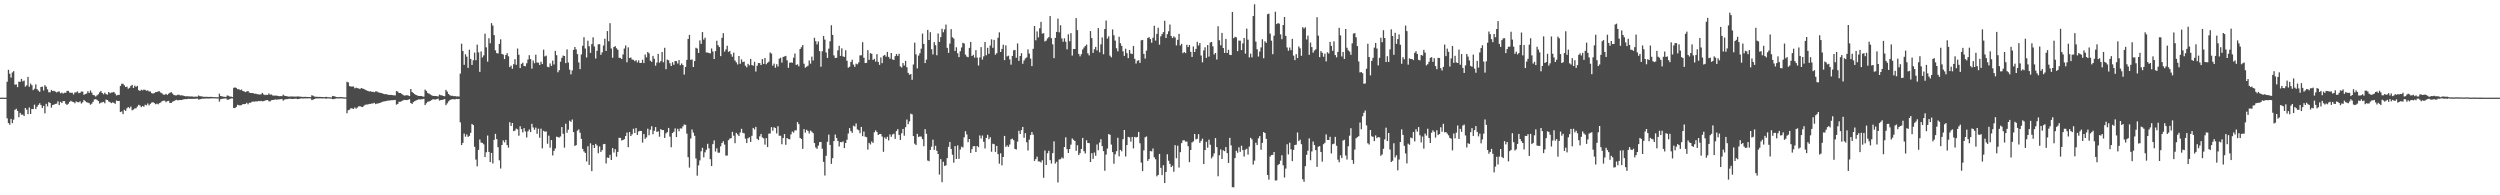 <svg xmlns="http://www.w3.org/2000/svg" width="1920" height="150"><path d="M0 75.000h1v1.000H0zM1 75.000h1v1.000H1zM2 75.000h1v1.000H2zM3 75.000h1v1.000H3zM4 75.000h1v1.000H4zM5 62.795h1v28.064H5zM6 53.606h1v40.896H6zM7 56.614h1v39.188H7zM8 59.594h1v31.706H8zM9 55.665h1v38.910H9zM10 54.637h1v37.243H10zM11 65.000h1v19.369H11zM12 64.803h1v18.730H12zM13 66.937h1v18.249H13zM14 62.705h1v27.312H14zM15 62.834h1v23.844H15zM16 60.639h1v27.476H16zM17 62.526h1v25.510H17zM18 61.823h1v27.290H18zM19 66.514h1v16.425H19zM20 65.595h1v18.635H20zM21 59.057h1v28.601H21zM22 66.590h1v15.925H22zM23 64.185h1v23.368H23zM24 65.415h1v18.221H24zM25 69.205h1v14.622H25zM26 68.149h1v12.262H26zM27 64.793h1v18.973H27zM28 68.467h1v13.545H28zM29 69.587h1v10.978H29zM30 70.510h1v8.814H30zM31 66.811h1v13.918H31zM32 66.527h1v16.480H32zM33 69.452h1v11.881H33zM34 65.413h1v21.603H34zM35 66.549h1v13.145H35zM36 68.595h1v13.102H36zM37 70.853h1v7.594H37zM38 70.854h1v8.268H38zM39 69.080h1v13.542H39zM40 69.951h1v10.671H40zM41 69.734h1v10.594H41zM42 70.351h1v9.463H42zM43 70.971h1v8.662H43zM44 70.425h1v7.387H44zM45 70.267h1v10.500H45zM46 71.638h1v6.576H46zM47 71.094h1v8.074H47zM48 71.816h1v5.877H48zM49 71.206h1v6.449H49zM50 71.271h1v8.378H50zM51 69.829h1v10.752H51zM52 69.761h1v9.929H52zM53 71.071h1v7.180H53zM54 71.276h1v6.161H54zM55 71.239h1v6.889H55zM56 72.549h1v5.831H56zM57 71.009h1v8.305H57zM58 70.917h1v6.962H58zM59 70.184h1v8.298H59zM60 71.569h1v6.975H60zM61 71.240h1v6.645H61zM62 70.294h1v9.234H62zM63 70.331h1v8.260H63zM64 72.790h1v3.958H64zM65 72.262h1v5.478H65zM66 71.857h1v6.682H66zM67 70.097h1v8.717H67zM68 71.387h1v7.854H68zM69 69.465h1v10.949H69zM70 71.099h1v8.531H70zM71 72.896h1v5.287H71zM72 73.226h1v3.181H72zM73 74.113h1v2.092H73zM74 73.269h1v3.383H74zM75 72.396h1v5.184H75zM76 70.892h1v8.628H76zM77 69.831h1v9.001H77zM78 71.357h1v7.235H78zM79 72.400h1v5.847H79zM80 71.164h1v8.140H80zM81 72.274h1v4.225H81zM82 72.716h1v4.144H82zM83 70.668h1v7.246H83zM84 71.645h1v6.839H84zM85 71.072h1v8.153H85zM86 70.966h1v7.677H86zM87 70.591h1v8.411H87zM88 71.862h1v7.867H88zM89 73.292h1v3.895H89zM90 72.889h1v4.755H90zM91 72.842h1v4.681H91zM92 66.005h1v20.055H92zM93 64.316h1v21.223H93zM94 64.352h1v23.304H94zM95 65.475h1v18.858H95zM96 66.834h1v18.349H96zM97 66.490h1v16.706H97zM98 68.150h1v14.086H98zM99 67.419h1v15.706H99zM100 65.966h1v15.840H100zM101 65.162h1v19.597H101zM102 67.528h1v16.631H102zM103 65.782h1v17.527H103zM104 66.671h1v16.504H104zM105 65.939h1v15.907H105zM106 69.219h1v11.306H106zM107 69.839h1v11.137H107zM108 68.843h1v13.462H108zM109 69.360h1v12.103H109zM110 68.769h1v13.215H110zM111 69.045h1v11.402H111zM112 69.693h1v11.183H112zM113 69.427h1v10.043H113zM114 70.180h1v10.762H114zM115 70.233h1v9.528H115zM116 71.544h1v7.256H116zM117 71.910h1v6.526H117zM118 71.473h1v7.668H118zM119 70.742h1v9.356H119zM120 70.691h1v8.941H120zM121 70.150h1v9.986H121zM122 70.149h1v9.072H122zM123 71.130h1v7.543H123zM124 71.748h1v5.901H124zM125 72.658h1v4.706H125zM126 72.753h1v4.577H126zM127 72.112h1v6.403H127zM128 72.849h1v4.836H128zM129 71.956h1v5.509H129zM130 71.293h1v7.744H130zM131 70.700h1v8.385H131zM132 71.819h1v6.319H132zM133 72.867h1v4.804H133zM134 73.193h1v3.908H134zM135 73.252h1v3.408H135zM136 72.754h1v4.367H136zM137 72.755h1v4.082H137zM138 73.274h1v3.507H138zM139 73.139h1v3.726H139zM140 73.358h1v3.074H140zM141 73.652h1v2.565H141zM142 73.965h1v2.130H142zM143 73.889h1v2.279H143zM144 73.961h1v1.900H144zM145 74.037h1v1.882H145zM146 74.100h1v1.825H146zM147 74.018h1v1.946H147zM148 74.278h1v1.597H148zM149 74.275h1v1.604H149zM150 74.160h1v1.687H150zM151 74.288h1v1.371H151zM152 73.293h1v3.173H152zM153 73.810h1v2.473H153zM154 73.961h1v2.041H154zM155 74.135h1v1.611H155zM156 74.336h1v1.506H156zM157 74.402h1v1.295H157zM158 74.287h1v1.333H158zM159 74.393h1v1.271H159zM160 74.424h1v1.261H160zM161 74.372h1v1.243H161zM162 74.418h1v1.083H162zM163 74.491h1v1.027H163zM164 74.584h1v1.000H164zM165 74.593h1v1.000H165zM166 74.656h1v1.000H166zM167 74.697h1v1.000H167zM168 71.919h1v6.118H168zM169 73.734h1v2.484H169zM170 73.958h1v1.968H170zM171 74.231h1v1.525H171zM172 74.337h1v1.361H172zM173 74.454h1v1.058H173zM174 73.319h1v3.266H174zM175 73.499h1v3.052H175zM176 74.128h1v1.926H176zM177 74.202h1v1.394H177zM178 74.520h1v1.047H178zM179 67.433h1v15.548H179zM180 67.125h1v15.863H180zM181 67.552h1v14.507H181zM182 68.500h1v11.967H182zM183 68.513h1v12.343H183zM184 69.240h1v11.685H184zM185 68.690h1v12.049H185zM186 69.871h1v10.099H186zM187 70.174h1v9.788H187zM188 70.740h1v9.077H188zM189 70.241h1v8.732H189zM190 69.882h1v10.253H190zM191 71.076h1v7.894H191zM192 71.409h1v7.567H192zM193 71.407h1v6.773H193zM194 71.585h1v6.413H194zM195 72.008h1v6.057H195zM196 71.951h1v5.894H196zM197 72.276h1v5.666H197zM198 72.435h1v5.078H198zM199 72.612h1v5.170H199zM200 72.462h1v5.021H200zM201 71.359h1v6.476H201zM202 72.518h1v5.155H202zM203 73.065h1v4.270H203zM204 72.774h1v4.134H204zM205 72.967h1v3.833H205zM206 71.768h1v6.012H206zM207 72.693h1v5.204H207zM208 72.561h1v4.406H208zM209 73.339h1v3.450H209zM210 73.428h1v3.213H210zM211 73.447h1v2.889H211zM212 73.435h1v3.157H212zM213 73.694h1v2.643H213zM214 73.866h1v2.463H214zM215 73.801h1v2.375H215zM216 73.894h1v2.113H216zM217 72.708h1v4.609H217zM218 73.536h1v2.942H218zM219 73.707h1v2.554H219zM220 73.931h1v2.212H220zM221 74.181h1v1.823H221zM222 74.156h1v1.645H222zM223 74.076h1v1.848H223zM224 74.087h1v1.958H224zM225 74.136h1v1.769H225zM226 74.188h1v1.620H226zM227 74.189h1v1.564H227zM228 74.025h1v2.096H228zM229 74.067h1v1.913H229zM230 74.249h1v1.462H230zM231 74.294h1v1.298H231zM232 74.434h1v1.218H232zM233 74.393h1v1.172H233zM234 74.368h1v1.186H234zM235 74.437h1v1.118H235zM236 74.442h1v1.149H236zM237 74.484h1v1.000H237zM238 74.619h1v1.000H238zM239 73.177h1v3.672H239zM240 73.502h1v2.990H240zM241 74.125h1v1.907H241zM242 74.290h1v1.351H242zM243 74.354h1v1.284H243zM244 74.386h1v1.200H244zM245 74.395h1v1.157H245zM246 74.462h1v1.058H246zM247 74.510h1v1.090H247zM248 74.543h1v1.000H248zM249 74.605h1v1.000H249zM250 74.350h1v1.472H250zM251 74.579h1v1.000H251zM252 74.647h1v1.000H252zM253 74.734h1v1.000H253zM254 74.749h1v1.000H254zM255 73.673h1v2.464H255zM256 73.887h1v2.252H256zM257 74.184h1v1.606H257zM258 74.473h1v1.103H258zM259 74.601h1v1.000H259zM260 74.600h1v1.000H260zM261 74.449h1v1.062H261zM262 74.618h1v1.000H262zM263 74.655h1v1.000H263zM264 74.784h1v1.000H264zM265 74.794h1v1.000H265zM266 62.823h1v24.187H266zM267 63.282h1v21.336H267zM268 66.118h1v18.082H268zM269 66.483h1v16.592H269zM270 66.472h1v16.823H270zM271 66.423h1v17.235H271zM272 67.852h1v14.696H272zM273 67.336h1v16.145H273zM274 67.706h1v14.858H274zM275 67.956h1v13.703H275zM276 68.390h1v13.191H276zM277 67.602h1v14.412H277zM278 67.998h1v14.267H278zM279 68.306h1v12.931H279zM280 68.979h1v11.499H280zM281 69.400h1v10.806H281zM282 69.840h1v10.427H282zM283 70.239h1v9.566H283zM284 70.062h1v9.741H284zM285 70.485h1v8.996H285zM286 70.462h1v9.022H286zM287 70.866h1v8.099H287zM288 70.192h1v9.770H288zM289 70.256h1v9.284H289zM290 70.888h1v8.599H290zM291 71.144h1v7.909H291zM292 71.361h1v7.498H292zM293 71.646h1v6.597H293zM294 72.108h1v5.843H294zM295 72.347h1v5.493H295zM296 72.218h1v5.378H296zM297 72.584h1v4.727H297zM298 72.851h1v4.427H298zM299 72.835h1v4.313H299zM300 72.917h1v4.041H300zM301 73.075h1v3.887H301zM302 73.211h1v3.670H302zM303 73.257h1v3.435H303zM304 69.964h1v10.437H304zM305 70.349h1v9.479H305zM306 71.443h1v6.716H306zM307 71.425h1v6.712H307zM308 72.034h1v5.718H308zM309 72.784h1v4.339H309zM310 73.406h1v3.315H310zM311 73.264h1v3.593H311zM312 73.110h1v3.806H312zM313 73.331h1v3.254H313zM314 73.777h1v2.430H314zM315 68.354h1v10.762H315zM316 70.626h1v9.199H316zM317 71.480h1v6.975H317zM318 72.309h1v5.437H318zM319 72.959h1v4.196H319zM320 73.308h1v3.463H320zM321 73.711h1v2.561H321zM322 73.666h1v2.712H322zM323 73.721h1v2.580H323zM324 74.025h1v2.151H324zM325 74.243h1v1.646H325zM326 68.834h1v11.874H326zM327 69.854h1v9.456H327zM328 71.441h1v6.683H328zM329 71.941h1v6.060H329zM330 72.474h1v5.012H330zM331 73.188h1v3.713H331zM332 73.626h1v2.558H332zM333 73.682h1v2.715H333zM334 73.725h1v2.704H334zM335 73.808h1v2.321H335zM336 74.110h1v1.663H336zM337 72.664h1v4.586H337zM338 73.109h1v3.738H338zM339 73.286h1v3.453H339zM340 73.723h1v2.744H340zM341 73.912h1v2.178H341zM342 69.011h1v11.799H342zM343 70.358h1v9.033H343zM344 72.151h1v5.742H344zM345 73.116h1v3.788H345zM346 73.577h1v2.811H346zM347 73.517h1v2.663H347zM348 73.856h1v2.367H348zM349 73.802h1v2.526H349zM350 74.088h1v1.866H350zM351 74.003h1v2.114H351zM352 74.115h1v1.872H352zM353 56.546h1v37.384H353zM354 33.579h1v77.832H354zM355 39.170h1v70.529H355zM356 49.779h1v52.831H356zM357 41.693h1v63.242H357zM358 43.508h1v59.765H358zM359 52.135h1v53.030H359zM360 38.207h1v66.146H360zM361 45.272h1v56.762H361zM362 49.861h1v45.315H362zM363 46.274h1v49.795H363zM364 40.390h1v72.308H364zM365 46.224h1v76.342H365zM366 34.328h1v93.404H366zM367 40.172h1v74.913H367zM368 55.211h1v51.958H368zM369 39.548h1v69.906H369zM370 44.134h1v65.654H370zM371 42.512h1v68.351H371zM372 25.846h1v94.781H372zM373 36.347h1v80.579H373zM374 47.359h1v56.712H374zM375 29.406h1v87.304H375zM376 33.205h1v91.257H376zM377 17.753h1v99.699H377zM378 19.680h1v105.857H378zM379 26.932h1v80.494H379zM380 38.646h1v64.152H380zM381 40.829h1v66.047H381zM382 41.063h1v72.001H382zM383 33.683h1v89.428H383zM384 30.224h1v99.222H384zM385 41.439h1v69.956H385zM386 41.931h1v65.918H386zM387 45.369h1v64.012H387zM388 42.264h1v65.151H388zM389 40.817h1v70.618H389zM390 43.194h1v70.213H390zM391 51.486h1v42.380H391zM392 50.394h1v46.326H392zM393 52.776h1v41.683H393zM394 49.302h1v51.407H394zM395 45.490h1v54.820H395zM396 49.761h1v49.013H396zM397 37.265h1v62.133H397zM398 42.048h1v62.205H398zM399 52.258h1v44.702H399zM400 49.068h1v50.088H400zM401 48.127h1v53.565H401zM402 50.683h1v47.702H402zM403 50.886h1v50.079H403zM404 48.598h1v56.976H404zM405 45.683h1v55.182H405zM406 42.377h1v57.050H406zM407 45.327h1v56.076H407zM408 52.665h1v42.439H408zM409 46.492h1v51.392H409zM410 48.522h1v51.126H410zM411 41.997h1v55.981H411zM412 48.030h1v54.744H412zM413 48.152h1v50.680H413zM414 49.924h1v55.859H414zM415 47.388h1v51.422H415zM416 49.201h1v64.783H416zM417 38.087h1v62.346H417zM418 43.317h1v57.840H418zM419 42.714h1v58.262H419zM420 51.290h1v59.108H420zM421 51.672h1v52.516H421zM422 48.677h1v64.749H422zM423 50.563h1v57.030H423zM424 46.532h1v72.868H424zM425 49.505h1v66.346H425zM426 39.041h1v74.996H426zM427 42.382h1v62.576H427zM428 55.516h1v49.792H428zM429 53.933h1v51.667H429zM430 47.434h1v57.360H430zM431 44.460h1v53.145H431zM432 42.650h1v60.117H432zM433 42.992h1v70.401H433zM434 48.489h1v46.515H434zM435 37.948h1v64.019H435zM436 48.037h1v51.567H436zM437 53.484h1v39.229H437zM438 57.112h1v36.468H438zM439 54.050h1v37.771H439zM440 38.367h1v63.057H440zM441 36.078h1v76.001H441zM442 37.915h1v73.474H442zM443 41.566h1v58.728H443zM444 47.948h1v51.408H444zM445 53.116h1v48.815H445zM446 41.849h1v64.811H446zM447 35.133h1v79.177H447zM448 28.589h1v87.731H448zM449 37.291h1v80.139H449zM450 44.110h1v79.908H450zM451 31.280h1v81.066H451zM452 35.513h1v91.117H452zM453 40.599h1v69.456H453zM454 33.906h1v97.527H454zM455 28.663h1v82.697H455zM456 35.675h1v77.993H456zM457 44.962h1v65.525H457zM458 39.036h1v72.675H458zM459 34.027h1v83.676H459zM460 33.906h1v78.603H460zM461 42.104h1v74.582H461zM462 40.166h1v75.157H462zM463 34.949h1v75.774H463zM464 29.749h1v80.773H464zM465 39.121h1v86.410H465zM466 23.862h1v97.116H466zM467 31.716h1v89.578H467zM468 17.841h1v101.021H468zM469 37.240h1v85.648H469zM470 44.323h1v69.395H470zM471 36.114h1v81.006H471zM472 35.425h1v79.097H472zM473 37.047h1v83.250H473zM474 38.233h1v78.453H474zM475 44.322h1v61.510H475zM476 44.503h1v61.421H476zM477 45.368h1v62.551H477zM478 41.820h1v65.689H478zM479 37.282h1v69.558H479zM480 34.907h1v69.581H480zM481 47.830h1v54.032H481zM482 36.368h1v76.682H482zM483 44.529h1v56.887H483zM484 44.124h1v60.326H484zM485 45.717h1v57.394H485zM486 45.918h1v52.962H486zM487 46.978h1v55.165H487zM488 46.226h1v52.110H488zM489 47.920h1v55.721H489zM490 46.395h1v54.559H490zM491 48.391h1v52.124H491zM492 48.291h1v52.317H492zM493 45.856h1v63.645H493zM494 48.436h1v54.498H494zM495 41.879h1v64.762H495zM496 44.072h1v61.436H496zM497 39.923h1v58.922H497zM498 41.002h1v62.875H498zM499 46.607h1v53.006H499zM500 47.534h1v49.431H500zM501 42.921h1v60.218H501zM502 45.181h1v55.260H502zM503 50.453h1v47.139H503zM504 48.032h1v53.309H504zM505 41.380h1v59.491H505zM506 48.138h1v56.862H506zM507 46.931h1v52.264H507zM508 39.946h1v60.018H508zM509 47.825h1v52.087H509zM510 36.702h1v69.221H510zM511 53.133h1v49.337H511zM512 45.777h1v55.746H512zM513 46.300h1v51.946H513zM514 48.595h1v56.348H514zM515 50.701h1v62.415H515zM516 47.765h1v54.419H516zM517 49.783h1v51.434H517zM518 46.804h1v51.822H518zM519 46.971h1v58.301H519zM520 48.813h1v50.095H520zM521 46.150h1v54.656H521zM522 50.074h1v48.539H522zM523 48.730h1v49.984H523zM524 49.904h1v47.181H524zM525 57.290h1v38.295H525zM526 51.420h1v44.484H526zM527 45.971h1v56.612H527zM528 29.881h1v90.857H528zM529 26.782h1v101.953H529zM530 45.902h1v60.485H530zM531 45.668h1v53.774H531zM532 51.446h1v50.400H532zM533 46.895h1v57.392H533zM534 36.660h1v85.031H534zM535 37.250h1v97.638H535zM536 40.666h1v86.367H536zM537 31.005h1v92.170H537zM538 33.686h1v82.475H538zM539 24.633h1v88.866H539zM540 30.402h1v90.421H540zM541 28.927h1v88.044H541zM542 40.290h1v74.711H542zM543 40.339h1v70.117H543zM544 40.693h1v73.207H544zM545 41.010h1v81.255H545zM546 37.239h1v90.311H546zM547 39.544h1v71.141H547zM548 45.320h1v62.528H548zM549 39.263h1v77.126H549zM550 31.296h1v82.634H550zM551 34.733h1v82.490H551zM552 36.136h1v81.139H552zM553 43.100h1v69.306H553zM554 29.057h1v80.790H554zM555 25.507h1v82.969H555zM556 39.619h1v71.427H556zM557 37.998h1v81.503H557zM558 35.148h1v84.312H558zM559 39.811h1v67.868H559zM560 39.194h1v67.231H560zM561 41.686h1v64.390H561zM562 43.551h1v57.718H562zM563 40.413h1v63.829H563zM564 46.416h1v63.541H564zM565 47.888h1v54.134H565zM566 49.510h1v53.710H566zM567 42.991h1v61.503H567zM568 48.988h1v52.815H568zM569 45.619h1v53.283H569zM570 47.647h1v54.328H570zM571 47.312h1v55.096H571zM572 50.438h1v56.079H572zM573 51.717h1v58.136H573zM574 49.013h1v57.163H574zM575 50.247h1v55.182H575zM576 45.259h1v63.754H576zM577 49.924h1v54.351H577zM578 50.506h1v47.752H578zM579 47.481h1v51.965H579zM580 54.944h1v42.492H580zM581 50.469h1v56.116H581zM582 48.447h1v59.102H582zM583 48.430h1v56.276H583zM584 49.972h1v52.911H584zM585 45.343h1v60.252H585zM586 49.100h1v57.189H586zM587 44.535h1v66.581H587zM588 49.342h1v56.761H588zM589 48.240h1v64.719H589zM590 47.350h1v55.320H590zM591 40.271h1v62.252H591zM592 41.159h1v56.542H592zM593 50.421h1v49.976H593zM594 48.861h1v48.896H594zM595 52.031h1v46.308H595zM596 49.297h1v53.170H596zM597 51.089h1v45.811H597zM598 45.040h1v59.225H598zM599 44.363h1v59.866H599zM600 48.071h1v62.746H600zM601 43.712h1v62.303H601zM602 43.339h1v59.643H602zM603 42.899h1v68.328H603zM604 46.268h1v59.717H604zM605 52.057h1v54.747H605zM606 48.182h1v58.820H606zM607 47.902h1v55.295H607zM608 48.205h1v52.787H608zM609 44.272h1v57.566H609zM610 41.089h1v59.034H610zM611 49.856h1v50.228H611zM612 49.385h1v44.385H612zM613 50.934h1v44.410H613zM614 37.656h1v68.296H614zM615 36.241h1v70.486H615zM616 34.581h1v79.751H616zM617 48.947h1v50.234H617zM618 51.966h1v49.850H618zM619 51.238h1v48.447H619zM620 50.468h1v50.141H620zM621 46.436h1v56.050H621zM622 48.910h1v51.379H622zM623 43.491h1v57.669H623zM624 46.448h1v55.853H624zM625 28.976h1v80.887H625zM626 31.655h1v81.610H626zM627 34.108h1v80.184H627zM628 31.870h1v79.936H628zM629 39.278h1v69.862H629zM630 51.228h1v57.799H630zM631 39.385h1v74.825H631zM632 27.597h1v96.692H632zM633 30.410h1v104.392H633zM634 40.296h1v79.359H634zM635 44.493h1v64.418H635zM636 37.401h1v65.997H636zM637 31.682h1v79.612H637zM638 19.379h1v106.468H638zM639 26.834h1v94.674H639zM640 42.537h1v65.823H640zM641 44.582h1v58.721H641zM642 44.336h1v61.626H642zM643 38.641h1v69.596H643zM644 35.174h1v77.331H644zM645 42.904h1v66.178H645zM646 37.122h1v72.158H646zM647 43.305h1v65.264H647zM648 43.717h1v70.055H648zM649 38.579h1v71.261H649zM650 46.640h1v60.658H650zM651 51.986h1v50.551H651zM652 51.229h1v47.159H652zM653 47.613h1v53.082H653zM654 45.888h1v56.168H654zM655 49.595h1v46.945H655zM656 51.332h1v45.834H656zM657 48.875h1v45.939H657zM658 49.414h1v49.959H658zM659 47.905h1v52.151H659zM660 42.560h1v59.798H660zM661 42.423h1v55.077H661zM662 32.423h1v72.185H662zM663 44.358h1v56.652H663zM664 48.452h1v56.488H664zM665 48.238h1v57.137H665zM666 38.478h1v76.426H666zM667 45.971h1v63.776H667zM668 40.786h1v70.175H668zM669 41.297h1v67.370H669zM670 46.036h1v63.674H670zM671 45.147h1v56.464H671zM672 47.304h1v52.849H672zM673 41.599h1v59.764H673zM674 47.525h1v56.145H674zM675 49.842h1v53.104H675zM676 44.113h1v58.743H676zM677 48.480h1v56.351H677zM678 42.825h1v73.771H678zM679 42.116h1v63.386H679zM680 43.518h1v63.172H680zM681 39.879h1v65.164H681zM682 43.658h1v64.182H682zM683 45.084h1v58.157H683zM684 40.692h1v64.359H684zM685 45.596h1v57.678H685zM686 46.086h1v56.625H686zM687 43.123h1v63.503H687zM688 41.416h1v59.247H688zM689 42.918h1v56.238H689zM690 41.293h1v62.330H690zM691 50.995h1v56.489H691zM692 51.833h1v50.565H692zM693 48.444h1v50.561H693zM694 50.284h1v53.932H694zM695 46.728h1v50.962H695zM696 51.622h1v40.185H696zM697 55.982h1v39.417H697zM698 57.404h1v35.825H698zM699 56.887h1v30.389H699zM700 61.298h1v26.549H700zM701 49.484h1v55.035H701zM702 32.763h1v77.586H702zM703 41.726h1v69.696H703zM704 52.524h1v50.278H704zM705 42.700h1v62.535H705zM706 40.923h1v63.785H706zM707 37.366h1v67.601H707zM708 25.782h1v81.082H708zM709 33.739h1v78.530H709zM710 48.418h1v50.800H710zM711 45.782h1v56.988H711zM712 23.000h1v100.310H712zM713 30.701h1v93.090H713zM714 24.744h1v90.383H714zM715 37.771h1v74.857H715zM716 41.835h1v65.418H716zM717 32.339h1v82.763H717zM718 34.718h1v77.262H718zM719 42.431h1v73.398H719zM720 25.695h1v92.583H720zM721 32.204h1v101.890H721zM722 28.493h1v93.697H722zM723 22.101h1v117.836H723zM724 24.755h1v99.510H724zM725 22.556h1v104.869H725zM726 18.900h1v108.060H726zM727 36.758h1v84.659H727zM728 40.591h1v72.210H728zM729 33.480h1v75.504H729zM730 22.361h1v92.071H730zM731 28.631h1v90.187H731zM732 29.616h1v95.291H732zM733 39.111h1v73.105H733zM734 36.300h1v85.807H734zM735 40.886h1v70.805H735zM736 43.866h1v78.162H736zM737 39.368h1v75.454H737zM738 36.439h1v76.217H738zM739 32.846h1v80.395H739zM740 33.357h1v72.106H740zM741 41.942h1v58.843H741zM742 43.484h1v59.806H742zM743 43.942h1v65.287H743zM744 36.766h1v69.985H744zM745 32.219h1v85.250H745zM746 43.031h1v71.535H746zM747 42.066h1v70.261H747zM748 44.247h1v67.986H748zM749 38.492h1v78.228H749zM750 44.233h1v67.918H750zM751 50.305h1v62.784H751zM752 44.119h1v59.895H752zM753 36.189h1v70.210H753zM754 45.762h1v58.311H754zM755 43.267h1v65.630H755zM756 32.243h1v81.779H756zM757 42.425h1v63.506H757zM758 36.713h1v66.823H758zM759 41.337h1v65.545H759zM760 34.965h1v70.426H760zM761 30.208h1v86.306H761zM762 36.718h1v73.662H762zM763 30.623h1v80.124H763zM764 41.997h1v74.661H764zM765 40.851h1v71.244H765zM766 29.020h1v89.348H766zM767 24.837h1v100.877H767zM768 39.930h1v77.818H768zM769 37.583h1v89.382H769zM770 34.345h1v86.236H770zM771 46.169h1v58.218H771zM772 34.885h1v77.892H772zM773 43.337h1v68.331H773zM774 42.746h1v70.048H774zM775 45.599h1v65.387H775zM776 49.690h1v57.316H776zM777 42.976h1v63.543H777zM778 38.668h1v69.031H778zM779 38.333h1v76.044H779zM780 44.365h1v70.466H780zM781 33.375h1v75.361H781zM782 46.725h1v53.747H782zM783 43.001h1v59.922H783zM784 40.861h1v59.081H784zM785 48.950h1v48.542H785zM786 46.439h1v59.381H786zM787 44.876h1v57.431H787zM788 44.063h1v65.190H788zM789 37.940h1v77.635H789zM790 41.188h1v66.046H790zM791 45.004h1v58.705H791zM792 50.812h1v50.627H792zM793 37.481h1v65.978H793zM794 19.948h1v103.673H794zM795 30.936h1v91.279H795zM796 24.096h1v96.235H796zM797 28.732h1v95.202H797zM798 21.720h1v102.355H798zM799 16.797h1v107.965H799zM800 25.816h1v97.289H800zM801 25.504h1v111.028H801zM802 31.840h1v83.746H802zM803 31.184h1v95.550H803zM804 29.518h1v88.179H804zM805 28.493h1v87.317H805zM806 12.352h1v110.633H806zM807 29.347h1v96.273H807zM808 34.022h1v83.585H808zM809 44.655h1v63.931H809zM810 29.094h1v96.500H810zM811 24.525h1v99.731H811zM812 14.311h1v125.828H812zM813 24.845h1v97.636H813zM814 19.403h1v102.878H814zM815 29.483h1v91.466H815zM816 32.031h1v89.688H816zM817 29.450h1v83.456H817zM818 32.027h1v73.437H818zM819 37.877h1v76.631H819zM820 26.362h1v91.134H820zM821 31.696h1v82.777H821zM822 25.464h1v85.580H822zM823 42.669h1v63.659H823zM824 37.647h1v69.695H824zM825 37.634h1v70.662H825zM826 13.862h1v101.956H826zM827 23.138h1v88.426H827zM828 41.445h1v77.663H828zM829 43.278h1v74.334H829zM830 41.635h1v72.726H830zM831 38.048h1v67.900H831zM832 36.528h1v79.584H832zM833 35.346h1v82.540H833zM834 34.187h1v73.577H834zM835 40.964h1v68.835H835zM836 42.548h1v67.382H836zM837 23.857h1v100.542H837zM838 29.282h1v88.394H838zM839 40.610h1v81.413H839zM840 37.834h1v79.290H840zM841 35.983h1v83.684H841zM842 38.720h1v72.218H842zM843 21.551h1v93.831H843zM844 40.175h1v69.332H844zM845 34.022h1v72.890H845zM846 28.775h1v83.469H846zM847 41.698h1v74.356H847zM848 22.247h1v108.861H848zM849 15.768h1v102.951H849zM850 29.660h1v84.481H850zM851 27.891h1v75.065H851zM852 42.778h1v60.734H852zM853 44.034h1v67.041H853zM854 22.643h1v94.206H854zM855 27.102h1v98.641H855zM856 31.206h1v87.337H856zM857 37.060h1v79.079H857zM858 39.426h1v66.420H858zM859 28.214h1v91.837H859zM860 33.185h1v81.931H860zM861 35.232h1v80.980H861zM862 39.443h1v67.457H862zM863 42.882h1v56.980H863zM864 37.441h1v82.734H864zM865 40.859h1v70.533H865zM866 44.661h1v60.463H866zM867 38.416h1v67.105H867zM868 41.057h1v67.708H868zM869 41.534h1v63.614H869zM870 35.287h1v78.682H870zM871 45.167h1v59.924H871zM872 48.769h1v56.868H872zM873 46.625h1v58.556H873zM874 46.270h1v55.062H874zM875 48.328h1v61.685H875zM876 30.990h1v93.907H876zM877 30.644h1v100.781H877zM878 41.353h1v74.116H878zM879 44.989h1v60.491H879zM880 38.869h1v65.941H880zM881 29.167h1v94.402H881zM882 28.532h1v93.629H882zM883 29.978h1v86.037H883zM884 32.813h1v83.465H884zM885 29.002h1v85.027H885zM886 19.785h1v100.991H886zM887 31.196h1v91.135H887zM888 26.018h1v109.400H888zM889 21.296h1v113.033H889zM890 34.301h1v83.932H890zM891 27.882h1v101.048H891zM892 26.200h1v108.305H892zM893 24.696h1v102.249H893zM894 15.987h1v124.632H894zM895 29.168h1v102.923H895zM896 26.249h1v92.216H896zM897 24.008h1v99.455H897zM898 18.848h1v106.996H898zM899 27.660h1v100.630H899zM900 29.221h1v98.000H900zM901 27.885h1v103.995H901zM902 28.847h1v82.646H902zM903 34.918h1v86.652H903zM904 30.547h1v81.337H904zM905 26.003h1v102.658H905zM906 34.918h1v81.910H906zM907 33.687h1v76.260H907zM908 40.862h1v66.985H908zM909 39.903h1v67.785H909zM910 40.800h1v67.976H910zM911 34.351h1v74.345H911zM912 36.139h1v76.119H912zM913 34.552h1v89.998H913zM914 39.831h1v75.384H914zM915 43.747h1v65.663H915zM916 35.676h1v72.899H916zM917 39.927h1v62.984H917zM918 37.596h1v69.472H918zM919 32.112h1v74.434H919zM920 34.906h1v68.180H920zM921 33.098h1v76.646H921zM922 42.630h1v65.525H922zM923 47.866h1v58.652H923zM924 38.720h1v87.297H924zM925 36.310h1v78.940H925zM926 44.423h1v64.492H926zM927 34.593h1v78.824H927zM928 43.480h1v63.810H928zM929 32.656h1v78.486H929zM930 32.184h1v89.395H930zM931 35.570h1v84.595H931zM932 41.830h1v75.981H932zM933 40.680h1v65.357H933zM934 45.741h1v67.251H934zM935 20.189h1v115.188H935zM936 30.921h1v88.305H936zM937 34.835h1v79.894H937zM938 25.305h1v96.814H938zM939 36.874h1v78.567H939zM940 40.655h1v75.452H940zM941 29.862h1v83.110H941zM942 40.699h1v76.916H942zM943 38.239h1v86.890H943zM944 42.155h1v63.726H944zM945 42.304h1v69.351H945zM946 9.187h1v134.594H946zM947 29.358h1v114.510H947zM948 28.265h1v93.139H948zM949 28.684h1v87.135H949zM950 39.294h1v77.992H950zM951 31.203h1v81.965H951zM952 31.244h1v85.414H952zM953 38.464h1v73.482H953zM954 33.322h1v81.925H954zM955 29.194h1v91.041H955zM956 41.177h1v73.764H956zM957 21.962h1v92.266H957zM958 30.449h1v88.302H958zM959 44.094h1v68.514H959zM960 41.209h1v64.680H960zM961 44.021h1v63.055H961zM962 12.341h1v114.066H962zM963 3.291h1v120.080H963zM964 31.949h1v77.639H964zM965 37.814h1v73.595H965zM966 43.393h1v62.855H966zM967 39.591h1v64.895H967zM968 36.425h1v78.609H968zM969 30.159h1v79.563H969zM970 44.748h1v56.676H970zM971 31.697h1v70.461H971zM972 32.877h1v73.796H972zM973 10.893h1v123.484H973zM974 10.427h1v127.541H974zM975 25.802h1v94.435H975zM976 31.237h1v87.859H976zM977 41.621h1v77.325H977zM978 27.394h1v89.362H978zM979 8.995h1v129.630H979zM980 18.495h1v120.003H980zM981 17.715h1v109.116H981zM982 18.189h1v107.699H982zM983 26.380h1v97.002H983zM984 30.123h1v89.111H984zM985 19.265h1v107.724H985zM986 13.023h1v123.309H986zM987 27.539h1v101.954H987zM988 36.468h1v74.328H988zM989 38.954h1v79.646H989zM990 36.521h1v73.094H990zM991 38.488h1v76.199H991zM992 29.869h1v93.878H992zM993 42.714h1v72.444H993zM994 46.158h1v65.196H994zM995 41.597h1v69.528H995zM996 44.572h1v57.154H996zM997 35.654h1v72.713H997zM998 37.113h1v70.176H998zM999 42.875h1v67.871H999zM1000 20.872h1v116.828H1000zM1001 21.900h1v117.738H1001zM1002 20.940h1v106.691H1002zM1003 30.323h1v88.548H1003zM1004 27.347h1v88.429H1004zM1005 42.062h1v64.244H1005zM1006 32.718h1v90.390H1006zM1007 36.144h1v80.176H1007zM1008 40.438h1v68.255H1008zM1009 38.832h1v72.582H1009zM1010 37.890h1v77.415H1010zM1011 13.193h1v114.966H1011zM1012 27.406h1v85.245H1012zM1013 43.861h1v68.362H1013zM1014 39.293h1v77.419H1014zM1015 40.535h1v83.637H1015zM1016 43.593h1v67.161H1016zM1017 41.210h1v68.482H1017zM1018 47.160h1v56.056H1018zM1019 40.163h1v67.363H1019zM1020 41.111h1v66.420H1020zM1021 32.177h1v72.861H1021zM1022 35.212h1v82.632H1022zM1023 39.005h1v71.727H1023zM1024 31.733h1v78.617H1024zM1025 42.295h1v62.835H1025zM1026 44.025h1v67.902H1026zM1027 39.829h1v82.811H1027zM1028 21.335h1v103.295H1028zM1029 27.198h1v92.084H1029zM1030 43.385h1v77.995H1030zM1031 39.880h1v68.062H1031zM1032 45.280h1v62.094H1032zM1033 22.281h1v97.148H1033zM1034 36.645h1v85.901H1034zM1035 38.633h1v73.685H1035zM1036 39.645h1v64.536H1036zM1037 42.071h1v56.396H1037zM1038 33.268h1v89.683H1038zM1039 25.743h1v100.052H1039zM1040 25.430h1v89.472H1040zM1041 28.597h1v77.598H1041zM1042 35.404h1v69.898H1042zM1043 47.211h1v57.382H1043zM1044 55.606h1v38.508H1044zM1045 55.330h1v43.951H1045zM1046 56.270h1v33.074H1046zM1047 64.297h1v22.312H1047zM1048 64.124h1v20.750H1048zM1049 52.803h1v43.511H1049zM1050 33.600h1v76.422H1050zM1051 43.762h1v67.264H1051zM1052 57.865h1v41.985H1052zM1053 46.781h1v57.916H1053zM1054 44.449h1v60.596H1054zM1055 36.573h1v71.826H1055zM1056 32.973h1v71.007H1056zM1057 37.272h1v68.794H1057zM1058 50.201h1v55.020H1058zM1059 44.407h1v61.177H1059zM1060 28.993h1v90.639H1060zM1061 32.395h1v86.187H1061zM1062 23.168h1v91.109H1062zM1063 29.184h1v77.893H1063zM1064 47.682h1v50.391H1064zM1065 43.156h1v65.199H1065zM1066 47.561h1v54.565H1066zM1067 37.946h1v76.887H1067zM1068 22.530h1v101.910H1068zM1069 27.655h1v95.840H1069zM1070 42.110h1v67.895H1070zM1071 25.184h1v95.771H1071zM1072 33.673h1v85.577H1072zM1073 30.057h1v100.736H1073zM1074 26.406h1v96.107H1074zM1075 34.376h1v74.683H1075zM1076 48.960h1v50.424H1076zM1077 43.923h1v59.694H1077zM1078 45.500h1v66.490H1078zM1079 19.596h1v98.285H1079zM1080 23.899h1v101.596H1080zM1081 49.678h1v60.664H1081zM1082 44.784h1v66.422H1082zM1083 45.301h1v60.328H1083zM1084 45.380h1v60.784H1084zM1085 46.180h1v55.222H1085zM1086 40.566h1v68.026H1086zM1087 39.320h1v59.939H1087zM1088 41.398h1v59.743H1088zM1089 45.929h1v51.647H1089zM1090 46.410h1v57.494H1090zM1091 42.240h1v67.118H1091zM1092 42.724h1v62.159H1092zM1093 38.280h1v75.872H1093zM1094 40.445h1v62.152H1094zM1095 50.206h1v53.927H1095zM1096 49.304h1v49.577H1096zM1097 47.418h1v58.554H1097zM1098 44.388h1v65.444H1098zM1099 43.861h1v58.058H1099zM1100 47.473h1v52.644H1100zM1101 44.681h1v56.591H1101zM1102 50.716h1v54.974H1102zM1103 53.140h1v46.933H1103zM1104 44.381h1v59.330H1104zM1105 44.604h1v58.319H1105zM1106 52.316h1v45.448H1106zM1107 54.098h1v47.072H1107zM1108 51.346h1v43.716H1108zM1109 34.216h1v67.430H1109zM1110 43.095h1v58.329H1110zM1111 37.312h1v65.281H1111zM1112 39.792h1v64.159H1112zM1113 51.109h1v54.825H1113zM1114 44.859h1v61.656H1114zM1115 35.258h1v80.264H1115zM1116 48.217h1v54.354H1116zM1117 42.877h1v63.385H1117zM1118 47.996h1v53.878H1118zM1119 48.403h1v47.956H1119zM1120 38.100h1v68.605H1120zM1121 49.697h1v49.296H1121zM1122 41.449h1v59.764H1122zM1123 52.122h1v44.280H1123zM1124 56.020h1v39.695H1124zM1125 50.237h1v53.825H1125zM1126 41.439h1v71.838H1126zM1127 43.490h1v66.553H1127zM1128 46.444h1v64.113H1128zM1129 50.614h1v50.932H1129zM1130 51.247h1v47.154H1130zM1131 41.919h1v62.474H1131zM1132 52.699h1v47.233H1132zM1133 55.837h1v40.977H1133zM1134 46.762h1v54.583H1134zM1135 51.899h1v52.877H1135zM1136 40.228h1v62.442H1136zM1137 36.933h1v73.169H1137zM1138 34.779h1v72.329H1138zM1139 47.295h1v55.356H1139zM1140 55.735h1v36.027H1140zM1141 47.079h1v48.807H1141zM1142 32.751h1v82.426H1142zM1143 24.198h1v93.885H1143zM1144 26.234h1v90.436H1144zM1145 30.036h1v84.273H1145zM1146 32.336h1v85.764H1146zM1147 26.074h1v106.326H1147zM1148 28.580h1v99.394H1148zM1149 22.268h1v98.137H1149zM1150 16.171h1v110.155H1150zM1151 33.709h1v86.564H1151zM1152 36.010h1v78.423H1152zM1153 30.842h1v89.692H1153zM1154 29.460h1v92.010H1154zM1155 29.341h1v79.028H1155zM1156 40.789h1v70.120H1156zM1157 37.680h1v71.363H1157zM1158 35.917h1v88.021H1158zM1159 35.823h1v80.246H1159zM1160 24.355h1v90.796H1160zM1161 30.391h1v71.897H1161zM1162 35.857h1v73.360H1162zM1163 41.321h1v74.312H1163zM1164 39.685h1v74.952H1164zM1165 41.770h1v68.781H1165zM1166 40.778h1v62.082H1166zM1167 34.523h1v72.209H1167zM1168 24.983h1v83.454H1168zM1169 42.563h1v67.253H1169zM1170 34.576h1v80.189H1170zM1171 52.295h1v52.038H1171zM1172 47.331h1v57.120H1172zM1173 45.160h1v57.869H1173zM1174 34.312h1v85.437H1174zM1175 29.404h1v73.406H1175zM1176 42.569h1v68.075H1176zM1177 48.838h1v60.952H1177zM1178 47.478h1v56.435H1178zM1179 49.947h1v49.367H1179zM1180 35.888h1v75.943H1180zM1181 38.086h1v73.962H1181zM1182 40.226h1v71.866H1182zM1183 54.771h1v43.514H1183zM1184 50.625h1v50.088H1184zM1185 27.912h1v89.674H1185zM1186 48.395h1v66.330H1186zM1187 47.637h1v58.449H1187zM1188 41.327h1v59.555H1188zM1189 50.383h1v50.939H1189zM1190 48.643h1v54.843H1190zM1191 27.994h1v84.568H1191zM1192 41.277h1v66.712H1192zM1193 44.143h1v55.882H1193zM1194 47.619h1v60.348H1194zM1195 45.890h1v60.928H1195zM1196 28.124h1v92.191H1196zM1197 29.377h1v78.820H1197zM1198 41.548h1v59.475H1198zM1199 48.383h1v55.833H1199zM1200 47.762h1v54.992H1200zM1201 40.712h1v75.183H1201zM1202 24.019h1v89.398H1202zM1203 42.075h1v74.950H1203zM1204 38.159h1v67.247H1204zM1205 48.615h1v54.424H1205zM1206 49.575h1v49.439H1206zM1207 44.666h1v67.703H1207zM1208 50.711h1v48.213H1208zM1209 46.240h1v55.452H1209zM1210 52.101h1v48.311H1210zM1211 50.021h1v52.315H1211zM1212 42.133h1v65.561H1212zM1213 40.937h1v70.751H1213zM1214 42.591h1v62.474H1214zM1215 40.548h1v60.412H1215zM1216 45.986h1v56.540H1216zM1217 39.006h1v64.485H1217zM1218 32.787h1v77.725H1218zM1219 40.590h1v66.530H1219zM1220 44.113h1v58.501H1220zM1221 48.945h1v53.036H1221zM1222 57.004h1v44.599H1222zM1223 44.008h1v70.961H1223zM1224 34.831h1v85.432H1224zM1225 26.671h1v99.693H1225zM1226 46.238h1v63.447H1226zM1227 50.740h1v50.866H1227zM1228 49.525h1v47.237H1228zM1229 42.084h1v70.964H1229zM1230 31.640h1v84.197H1230zM1231 30.749h1v94.887H1231zM1232 39.940h1v80.976H1232zM1233 43.735h1v69.762H1233zM1234 26.687h1v88.627H1234zM1235 32.984h1v83.876H1235zM1236 35.119h1v87.606H1236zM1237 31.465h1v88.216H1237zM1238 33.829h1v87.077H1238zM1239 33.716h1v94.970H1239zM1240 18.799h1v109.598H1240zM1241 18.163h1v105.891H1241zM1242 22.232h1v104.690H1242zM1243 29.663h1v93.936H1243zM1244 35.192h1v80.423H1244zM1245 23.370h1v103.434H1245zM1246 26.863h1v88.611H1246zM1247 28.672h1v92.785H1247zM1248 32.586h1v95.831H1248zM1249 35.449h1v95.755H1249zM1250 29.812h1v85.383H1250zM1251 34.502h1v78.571H1251zM1252 38.138h1v76.741H1252zM1253 38.292h1v76.938H1253zM1254 39.060h1v75.182H1254zM1255 36.217h1v84.644H1255zM1256 26.567h1v92.564H1256zM1257 40.261h1v76.500H1257zM1258 42.856h1v67.826H1258zM1259 41.439h1v64.482H1259zM1260 47.559h1v59.124H1260zM1261 34.896h1v83.381H1261zM1262 37.840h1v70.338H1262zM1263 45.311h1v55.720H1263zM1264 49.355h1v49.719H1264zM1265 45.460h1v56.753H1265zM1266 46.075h1v62.416H1266zM1267 34.995h1v70.878H1267zM1268 43.613h1v63.015H1268zM1269 47.022h1v60.055H1269zM1270 47.684h1v61.389H1270zM1271 47.236h1v55.161H1271zM1272 39.060h1v74.865H1272zM1273 43.597h1v61.590H1273zM1274 44.335h1v56.067H1274zM1275 45.958h1v57.780H1275zM1276 51.015h1v49.398H1276zM1277 43.562h1v70.827H1277zM1278 39.556h1v76.760H1278zM1279 43.738h1v58.567H1279zM1280 43.319h1v59.465H1280zM1281 46.248h1v60.737H1281zM1282 47.785h1v54.989H1282zM1283 32.521h1v83.719H1283zM1284 41.832h1v79.871H1284zM1285 34.846h1v77.019H1285zM1286 33.108h1v82.348H1286zM1287 33.099h1v79.545H1287zM1288 41.014h1v69.641H1288zM1289 34.057h1v77.416H1289zM1290 38.839h1v75.538H1290zM1291 43.894h1v65.332H1291zM1292 44.587h1v56.004H1292zM1293 51.353h1v44.255H1293zM1294 25.971h1v88.383H1294zM1295 24.276h1v93.886H1295zM1296 42.198h1v65.667H1296zM1297 43.373h1v65.974H1297zM1298 40.769h1v69.076H1298zM1299 34.075h1v78.081H1299zM1300 42.555h1v70.261H1300zM1301 47.974h1v62.799H1301zM1302 42.297h1v65.382H1302zM1303 37.822h1v75.796H1303zM1304 46.667h1v59.299H1304zM1305 29.114h1v80.496H1305zM1306 36.454h1v83.074H1306zM1307 44.189h1v59.319H1307zM1308 49.586h1v51.598H1308zM1309 49.039h1v57.190H1309zM1310 16.714h1v104.401H1310zM1311 13.711h1v105.565H1311zM1312 44.641h1v65.913H1312zM1313 44.312h1v59.515H1313zM1314 47.504h1v55.249H1314zM1315 46.856h1v49.448H1315zM1316 43.319h1v75.779H1316zM1317 44.314h1v64.208H1317zM1318 49.124h1v52.673H1318zM1319 44.755h1v60.727H1319zM1320 46.354h1v56.257H1320zM1321 20.680h1v107.568H1321zM1322 27.608h1v92.681H1322zM1323 39.603h1v75.341H1323zM1324 28.828h1v88.267H1324zM1325 39.734h1v65.406H1325zM1326 37.194h1v72.790H1326zM1327 19.522h1v118.405H1327zM1328 9.752h1v119.724H1328zM1329 11.612h1v115.715H1329zM1330 23.372h1v110.768H1330zM1331 40.149h1v73.102H1331zM1332 31.494h1v92.156H1332zM1333 30.569h1v90.876H1333zM1334 28.262h1v94.053H1334zM1335 32.326h1v80.154H1335zM1336 41.897h1v65.731H1336zM1337 48.125h1v62.552H1337zM1338 33.408h1v76.414H1338zM1339 40.984h1v71.569H1339zM1340 38.953h1v74.658H1340zM1341 39.426h1v73.974H1341zM1342 41.630h1v67.490H1342zM1343 38.466h1v74.876H1343zM1344 51.695h1v48.894H1344zM1345 44.897h1v60.790H1345zM1346 47.567h1v57.486H1346zM1347 49.835h1v49.575H1347zM1348 21.366h1v111.612H1348zM1349 31.239h1v103.626H1349zM1350 31.799h1v83.105H1350zM1351 39.685h1v73.738H1351zM1352 39.336h1v69.312H1352zM1353 42.445h1v64.833H1353zM1354 35.197h1v75.872H1354zM1355 43.006h1v61.360H1355zM1356 44.063h1v61.757H1356zM1357 40.176h1v61.515H1357zM1358 38.797h1v72.425H1358zM1359 26.494h1v93.670H1359zM1360 41.687h1v58.337H1360zM1361 46.007h1v58.278H1361zM1362 48.746h1v53.357H1362zM1363 51.048h1v50.932H1363zM1364 48.466h1v57.760H1364zM1365 43.327h1v58.998H1365zM1366 47.697h1v52.808H1366zM1367 52.297h1v51.760H1367zM1368 52.496h1v51.342H1368zM1369 45.831h1v55.833H1369zM1370 33.420h1v73.985H1370zM1371 44.785h1v61.721H1371zM1372 43.845h1v60.351H1372zM1373 51.285h1v52.141H1373zM1374 50.342h1v50.211H1374zM1375 46.681h1v64.090H1375zM1376 40.782h1v76.416H1376zM1377 37.399h1v77.280H1377zM1378 46.936h1v64.788H1378zM1379 48.423h1v50.678H1379zM1380 50.347h1v48.221H1380zM1381 36.454h1v77.685H1381zM1382 42.969h1v70.382H1382zM1383 51.391h1v52.337H1383zM1384 43.797h1v55.513H1384zM1385 48.821h1v48.075H1385zM1386 31.453h1v83.420H1386zM1387 28.397h1v89.234H1387zM1388 39.117h1v70.088H1388zM1389 48.262h1v62.167H1389zM1390 43.919h1v60.036H1390zM1391 47.976h1v51.037H1391zM1392 54.684h1v35.378H1392zM1393 53.883h1v41.149H1393zM1394 58.958h1v29.542H1394zM1395 63.133h1v24.469H1395zM1396 63.225h1v22.806H1396zM1397 27.073h1v91.630H1397zM1398 30.762h1v87.184H1398zM1399 40.293h1v69.362H1399zM1400 53.466h1v48.257H1400zM1401 47.260h1v54.537H1401zM1402 47.915h1v51.712H1402zM1403 49.467h1v48.181H1403zM1404 49.005h1v47.877H1404zM1405 51.499h1v46.359H1405zM1406 58.717h1v34.059H1406zM1407 53.419h1v35.888H1407zM1408 41.480h1v81.262H1408zM1409 47.838h1v59.238H1409zM1410 39.892h1v63.723H1410zM1411 53.929h1v43.069H1411zM1412 60.089h1v33.104H1412zM1413 43.948h1v56.754H1413zM1414 42.314h1v66.472H1414zM1415 62.584h1v27.121H1415zM1416 44.676h1v63.815H1416zM1417 45.410h1v64.086H1417zM1418 41.361h1v58.804H1418zM1419 19.192h1v112.062H1419zM1420 33.305h1v89.182H1420zM1421 45.427h1v59.865H1421zM1422 41.272h1v66.949H1422zM1423 46.388h1v54.981H1423zM1424 49.879h1v48.078H1424zM1425 39.102h1v67.570H1425zM1426 47.761h1v55.897H1426zM1427 41.888h1v60.413H1427zM1428 38.327h1v78.500H1428zM1429 51.520h1v50.475H1429zM1430 41.215h1v69.899H1430zM1431 40.869h1v61.228H1431zM1432 43.172h1v66.924H1432zM1433 40.552h1v55.891H1433zM1434 50.431h1v56.069H1434zM1435 32.039h1v76.507H1435zM1436 34.327h1v77.407H1436zM1437 50.293h1v56.645H1437zM1438 49.913h1v45.837H1438zM1439 55.054h1v44.550H1439zM1440 54.717h1v42.447H1440zM1441 39.482h1v71.492H1441zM1442 49.157h1v51.400H1442zM1443 57.527h1v37.022H1443zM1444 55.280h1v38.270H1444zM1445 52.945h1v39.439H1445zM1446 31.382h1v87.069H1446zM1447 41.119h1v66.587H1447zM1448 46.751h1v53.722H1448zM1449 48.199h1v46.969H1449zM1450 53.704h1v41.401H1450zM1451 45.281h1v52.524H1451zM1452 34.100h1v73.037H1452zM1453 46.652h1v59.136H1453zM1454 57.854h1v45.612H1454zM1455 54.390h1v41.971H1455zM1456 58.550h1v37.112H1456zM1457 45.072h1v54.178H1457zM1458 51.700h1v45.826H1458zM1459 49.295h1v47.542H1459zM1460 59.861h1v36.533H1460zM1461 59.678h1v33.060H1461zM1462 43.613h1v65.078H1462zM1463 38.877h1v79.028H1463zM1464 47.837h1v50.612H1464zM1465 54.858h1v44.134H1465zM1466 54.402h1v36.230H1466zM1467 61.071h1v28.051H1467zM1468 44.213h1v58.855H1468zM1469 50.869h1v46.441H1469zM1470 53.040h1v41.246H1470zM1471 58.143h1v35.148H1471zM1472 62.690h1v28.919H1472zM1473 47.826h1v67.166H1473zM1474 43.168h1v62.991H1474zM1475 51.006h1v42.755H1475zM1476 58.328h1v37.693H1476zM1477 54.922h1v35.735H1477zM1478 62.003h1v25.013H1478zM1479 49.886h1v50.851H1479zM1480 56.390h1v39.568H1480zM1481 58.821h1v32.647H1481zM1482 60.299h1v33.435H1482zM1483 57.591h1v32.711H1483zM1484 45.279h1v63.317H1484zM1485 44.661h1v62.577H1485zM1486 47.904h1v55.889H1486zM1487 50.683h1v46.622H1487zM1488 57.424h1v35.072H1488zM1489 58.987h1v34.540H1489zM1490 36.643h1v75.641H1490zM1491 49.470h1v55.695H1491zM1492 53.431h1v48.347H1492zM1493 54.818h1v40.611H1493zM1494 57.099h1v37.394H1494zM1495 30.982h1v84.637H1495zM1496 35.988h1v71.304H1496zM1497 54.603h1v47.150H1497zM1498 51.178h1v48.938H1498zM1499 54.805h1v44.586H1499zM1500 49.084h1v56.558H1500zM1501 43.278h1v70.020H1501zM1502 52.357h1v53.749H1502zM1503 45.823h1v53.188H1503zM1504 49.746h1v47.268H1504zM1505 55.187h1v40.490H1505zM1506 39.846h1v91.269H1506zM1507 36.775h1v88.172H1507zM1508 41.874h1v66.287H1508zM1509 45.434h1v59.795H1509zM1510 46.377h1v53.204H1510zM1511 43.871h1v62.995H1511zM1512 36.603h1v73.424H1512zM1513 50.821h1v54.498H1513zM1514 51.806h1v46.861H1514zM1515 46.971h1v52.162H1515zM1516 51.453h1v49.005H1516zM1517 40.534h1v72.050H1517zM1518 50.801h1v47.522H1518zM1519 53.897h1v49.471H1519zM1520 45.162h1v58.479H1520zM1521 52.140h1v50.899H1521zM1522 22.555h1v101.545H1522zM1523 31.205h1v87.505H1523zM1524 41.836h1v64.636H1524zM1525 44.670h1v64.761H1525zM1526 47.809h1v62.724H1526zM1527 50.209h1v47.181H1527zM1528 39.405h1v69.837H1528zM1529 45.523h1v56.980H1529zM1530 52.492h1v46.737H1530zM1531 56.090h1v38.610H1531zM1532 58.621h1v31.383H1532zM1533 24.450h1v93.309H1533zM1534 42.394h1v70.313H1534zM1535 50.781h1v48.209H1535zM1536 54.829h1v41.707H1536zM1537 54.750h1v42.580H1537zM1538 52.761h1v47.997H1538zM1539 39.912h1v69.536H1539zM1540 47.796h1v54.376H1540zM1541 54.699h1v44.254H1541zM1542 55.568h1v38.138H1542zM1543 57.112h1v34.987H1543zM1544 35.928h1v84.994H1544zM1545 38.819h1v70.159H1545zM1546 51.013h1v50.704H1546zM1547 48.920h1v44.631H1547zM1548 56.074h1v38.265H1548zM1549 52.222h1v46.029H1549zM1550 33.150h1v77.874H1550zM1551 48.690h1v50.361H1551zM1552 54.228h1v42.321H1552zM1553 53.225h1v39.196H1553zM1554 53.890h1v39.348H1554zM1555 29.755h1v83.841H1555zM1556 44.772h1v62.182H1556zM1557 49.436h1v54.247H1557zM1558 54.599h1v44.509H1558zM1559 57.302h1v35.543H1559zM1560 33.280h1v70.177H1560zM1561 36.436h1v70.122H1561zM1562 49.471h1v49.693H1562zM1563 54.206h1v42.753H1563zM1564 56.327h1v36.793H1564zM1565 57.806h1v32.415H1565zM1566 35.751h1v76.206H1566zM1567 54.356h1v42.381H1567zM1568 53.066h1v47.290H1568zM1569 56.985h1v39.191H1569zM1570 55.703h1v39.733H1570zM1571 40.486h1v73.096H1571zM1572 38.523h1v67.064H1572zM1573 49.686h1v49.149H1573zM1574 52.563h1v44.428H1574zM1575 55.202h1v36.900H1575zM1576 52.228h1v37.846H1576zM1577 31.249h1v78.759H1577zM1578 45.863h1v54.916H1578zM1579 54.414h1v43.077H1579zM1580 53.667h1v42.868H1580zM1581 50.818h1v43.822H1581zM1582 22.106h1v98.178H1582zM1583 39.983h1v72.869H1583zM1584 41.763h1v59.736H1584zM1585 47.956h1v50.911H1585zM1586 50.943h1v47.964H1586zM1587 47.912h1v52.859H1587zM1588 33.523h1v71.275H1588zM1589 41.628h1v57.547H1589zM1590 46.948h1v53.697H1590zM1591 41.970h1v59.512H1591zM1592 41.882h1v55.110H1592zM1593 25.421h1v94.641H1593zM1594 34.102h1v79.026H1594zM1595 42.562h1v59.486H1595zM1596 40.759h1v63.438H1596zM1597 41.396h1v59.408H1597zM1598 42.044h1v57.486H1598zM1599 44.332h1v63.894H1599zM1600 38.723h1v64.186H1600zM1601 40.477h1v65.529H1601zM1602 43.759h1v57.911H1602zM1603 44.606h1v54.928H1603zM1604 36.439h1v71.616H1604zM1605 44.353h1v58.073H1605zM1606 49.445h1v52.041H1606zM1607 48.365h1v52.036H1607zM1608 45.119h1v63.435H1608zM1609 38.080h1v82.461H1609zM1610 34.072h1v90.568H1610zM1611 45.398h1v66.343H1611zM1612 44.724h1v59.049H1612zM1613 47.618h1v56.486H1613zM1614 51.711h1v51.187H1614zM1615 39.887h1v66.484H1615zM1616 47.549h1v48.628H1616zM1617 48.250h1v45.262H1617zM1618 49.488h1v48.235H1618zM1619 54.934h1v39.710H1619zM1620 45.195h1v69.371H1620zM1621 43.095h1v68.320H1621zM1622 49.430h1v46.428H1622zM1623 52.263h1v44.364H1623zM1624 56.659h1v35.032H1624zM1625 47.751h1v56.299H1625zM1626 31.737h1v84.550H1626zM1627 44.764h1v67.266H1627zM1628 52.670h1v40.305H1628zM1629 54.751h1v41.253H1629zM1630 58.909h1v36.322H1630zM1631 38.367h1v68.808H1631zM1632 35.928h1v73.530H1632zM1633 49.362h1v57.476H1633zM1634 51.112h1v55.044H1634zM1635 54.546h1v40.990H1635zM1636 49.748h1v66.874H1636zM1637 32.457h1v91.338H1637zM1638 44.108h1v71.591H1638zM1639 44.093h1v60.695H1639zM1640 48.602h1v51.021H1640zM1641 56.439h1v36.774H1641zM1642 43.780h1v66.479H1642zM1643 40.571h1v69.431H1643zM1644 51.707h1v45.560H1644zM1645 53.891h1v43.905H1645zM1646 51.388h1v47.467H1646zM1647 24.845h1v92.849H1647zM1648 26.396h1v96.972H1648zM1649 47.683h1v56.758H1649zM1650 49.039h1v50.437H1650zM1651 48.404h1v49.414H1651zM1652 53.218h1v41.391H1652zM1653 43.323h1v65.801H1653zM1654 46.127h1v67.744H1654zM1655 53.953h1v43.999H1655zM1656 54.434h1v45.604H1656zM1657 51.182h1v43.101H1657zM1658 28.624h1v95.009H1658zM1659 28.647h1v86.718H1659zM1660 47.710h1v55.267H1660zM1661 50.943h1v50.204H1661zM1662 52.354h1v42.303H1662zM1663 50.979h1v45.864H1663zM1664 35.027h1v67.847H1664zM1665 51.661h1v50.175H1665zM1666 53.126h1v43.524H1666zM1667 55.740h1v44.512H1667zM1668 57.854h1v34.607H1668zM1669 24.953h1v97.277H1669zM1670 33.175h1v83.353H1670zM1671 45.197h1v64.056H1671zM1672 48.176h1v55.317H1672zM1673 51.664h1v50.319H1673zM1674 42.104h1v64.356H1674zM1675 22.730h1v94.493H1675zM1676 38.706h1v76.246H1676zM1677 43.191h1v72.103H1677zM1678 40.871h1v65.047H1678zM1679 37.509h1v64.677H1679zM1680 20.538h1v105.477H1680zM1681 35.732h1v86.343H1681zM1682 40.562h1v62.280H1682zM1683 46.141h1v54.529H1683zM1684 46.732h1v56.902H1684zM1685 44.378h1v73.536H1685zM1686 34.037h1v82.658H1686zM1687 47.007h1v63.760H1687zM1688 42.683h1v71.185H1688zM1689 48.016h1v63.748H1689zM1690 49.982h1v58.423H1690zM1691 22.259h1v99.222H1691zM1692 38.031h1v78.408H1692zM1693 47.640h1v56.307H1693zM1694 47.791h1v53.938H1694zM1695 47.795h1v54.059H1695zM1696 27.140h1v87.448H1696zM1697 23.198h1v91.970H1697zM1698 42.761h1v68.686H1698zM1699 47.417h1v61.419H1699zM1700 49.140h1v57.702H1700zM1701 42.950h1v65.603H1701zM1702 27.356h1v97.576H1702zM1703 33.278h1v83.059H1703zM1704 43.343h1v65.399H1704zM1705 36.244h1v73.112H1705zM1706 40.571h1v66.435H1706zM1707 25.321h1v101.018H1707zM1708 26.154h1v93.092H1708zM1709 38.050h1v64.909H1709zM1710 44.540h1v66.220H1710zM1711 41.266h1v62.515H1711zM1712 38.150h1v79.666H1712zM1713 21.966h1v100.972H1713zM1714 41.782h1v62.805H1714zM1715 47.242h1v54.502H1715zM1716 46.418h1v56.893H1716zM1717 49.023h1v50.465H1717zM1718 31.014h1v75.054H1718zM1719 33.348h1v68.926H1719zM1720 35.775h1v70.282H1720zM1721 49.331h1v53.530H1721zM1722 48.538h1v54.109H1722zM1723 47.960h1v54.698H1723zM1724 53.894h1v40.132H1724zM1725 62.205h1v23.570H1725zM1726 60.673h1v27.577H1726zM1727 65.948h1v17.422H1727zM1728 66.855h1v16.478H1728zM1729 66.495h1v17.029H1729zM1730 67.572h1v13.500H1730zM1731 68.019h1v12.837H1731zM1732 70.501h1v8.865H1732zM1733 71.640h1v7.428H1733zM1734 70.533h1v8.442H1734zM1735 71.653h1v7.216H1735zM1736 72.100h1v6.210H1736zM1737 72.582h1v4.467H1737zM1738 72.730h1v4.752H1738zM1739 72.303h1v4.808H1739zM1740 72.949h1v3.830H1740zM1741 73.036h1v3.986H1741zM1742 73.094h1v3.798H1742zM1743 73.461h1v3.296H1743zM1744 73.625h1v3.322H1744zM1745 57.504h1v29.074H1745zM1746 54.687h1v40.124H1746zM1747 58.739h1v35.483H1747zM1748 64.834h1v22.726H1748zM1749 59.103h1v32.002H1749zM1750 55.574h1v34.647H1750zM1751 67.941h1v12.799H1751zM1752 66.003h1v15.029H1752zM1753 67.568h1v14.078H1753zM1754 67.789h1v17.447H1754zM1755 66.269h1v13.842H1755zM1756 61.910h1v25.346H1756zM1757 67.219h1v18.111H1757zM1758 62.867h1v24.889H1758zM1759 66.146h1v14.977H1759zM1760 68.142h1v11.725H1760zM1761 60.198h1v26.613H1761zM1762 67.305h1v14.900H1762zM1763 68.189h1v14.926H1763zM1764 64.199h1v20.120H1764zM1765 67.908h1v16.421H1765zM1766 71.216h1v9.401H1766zM1767 63.851h1v21.462H1767zM1768 67.464h1v14.836H1768zM1769 70.356h1v8.861H1769zM1770 69.475h1v11.119H1770zM1771 68.412h1v10.458H1771zM1772 68.555h1v11.485H1772zM1773 69.301h1v11.271H1773zM1774 67.795h1v16.309H1774zM1775 67.782h1v15.000H1775zM1776 67.270h1v15.906H1776zM1777 73.410h1v3.863H1777zM1778 70.978h1v9.597H1778zM1779 67.656h1v15.580H1779zM1780 68.143h1v14.251H1780zM1781 70.638h1v8.024H1781zM1782 69.782h1v11.991H1782zM1783 73.133h1v4.377H1783zM1784 70.333h1v8.976H1784zM1785 71.346h1v8.949H1785zM1786 69.798h1v9.710H1786zM1787 69.946h1v10.108H1787zM1788 70.147h1v8.546H1788zM1789 70.345h1v7.837H1789zM1790 70.228h1v10.367H1790zM1791 71.883h1v6.404H1791zM1792 71.361h1v8.309H1792zM1793 69.337h1v10.512H1793zM1794 72.782h1v5.130H1794zM1795 72.761h1v5.549H1795zM1796 71.262h1v7.847H1796zM1797 69.376h1v11.434H1797zM1798 69.721h1v9.716H1798zM1799 68.699h1v11.015H1799zM1800 72.105h1v5.219H1800zM1801 70.733h1v7.689H1801zM1802 71.173h1v7.775H1802zM1803 71.377h1v7.935H1803zM1804 71.252h1v6.695H1804zM1805 73.795h1v2.485H1805zM1806 72.943h1v4.303H1806zM1807 68.510h1v11.791H1807zM1808 70.967h1v9.776H1808zM1809 69.432h1v10.900H1809zM1810 70.610h1v8.969H1810zM1811 73.337h1v3.894H1811zM1812 73.362h1v4.252H1812zM1813 73.089h1v3.222H1813zM1814 72.392h1v5.225H1814zM1815 73.482h1v3.759H1815zM1816 69.626h1v10.380H1816zM1817 69.644h1v9.607H1817zM1818 70.313h1v9.247H1818zM1819 71.914h1v7.500H1819zM1820 72.541h1v5.484H1820zM1821 72.844h1v4.310H1821zM1822 72.357h1v4.677H1822zM1823 71.861h1v4.863H1823zM1824 70.659h1v8.005H1824zM1825 70.288h1v9.929H1825zM1826 71.338h1v7.635H1826zM1827 69.674h1v10.113H1827zM1828 70.959h1v9.731H1828zM1829 73.231h1v3.368H1829zM1830 73.172h1v3.964H1830zM1831 72.211h1v5.892H1831zM1832 72.794h1v4.564H1832zM1833 72.480h1v4.165H1833zM1834 71.536h1v6.673H1834zM1835 73.338h1v2.769H1835zM1836 71.792h1v6.012H1836zM1837 73.837h1v2.879H1837zM1838 73.351h1v3.886H1838zM1839 72.322h1v5.141H1839zM1840 72.770h1v3.529H1840zM1841 72.301h1v6.494H1841zM1842 72.542h1v5.807H1842zM1843 72.156h1v5.613H1843zM1844 72.235h1v5.636H1844zM1845 71.242h1v6.725H1845zM1846 74.081h1v2.036H1846zM1847 73.863h1v2.480H1847zM1848 72.585h1v5.563H1848zM1849 71.925h1v5.106H1849zM1850 72.449h1v5.420H1850zM1851 73.326h1v3.612H1851zM1852 73.156h1v3.617H1852zM1853 72.780h1v4.305H1853zM1854 73.850h1v2.653H1854zM1855 73.198h1v3.776H1855zM1856 74.071h1v1.696H1856zM1857 74.061h1v1.686H1857zM1858 72.511h1v4.128H1858zM1859 72.498h1v5.323H1859zM1860 72.948h1v4.120H1860zM1861 72.748h1v4.697H1861zM1862 72.600h1v4.616H1862zM1863 73.026h1v3.467H1863zM1864 73.584h1v2.568H1864zM1865 74.347h1v1.443H1865zM1866 74.091h1v2.282H1866zM1867 73.712h1v2.823H1867zM1868 73.826h1v2.578H1868zM1869 73.506h1v2.672H1869zM1870 73.910h1v2.567H1870zM1871 73.893h1v2.580H1871zM1872 74.004h1v1.743H1872zM1873 74.257h1v1.614H1873zM1874 74.672h1v1.000H1874zM1875 74.121h1v1.340H1875zM1876 74.092h1v1.690H1876zM1877 74.183h1v1.596H1877zM1878 74.305h1v1.409H1878zM1879 74.259h1v1.669H1879zM1880 74.559h1v1.000H1880zM1881 74.745h1v1.000H1881zM1882 74.818h1v1.000H1882zM1883 74.771h1v1.000H1883zM1884 74.872h1v1.000H1884zM1885 74.776h1v1.000H1885zM1886 74.772h1v1.000H1886zM1887 74.717h1v1.000H1887zM1888 74.827h1v1.000H1888zM1889 74.827h1v1.000H1889zM1890 74.745h1v1.000H1890zM1891 74.900h1v1.000H1891zM1892 74.861h1v1.000H1892zM1893 74.847h1v1.000H1893zM1894 74.743h1v1.000H1894zM1895 74.855h1v1.000H1895zM1896 74.894h1v1.000H1896zM1897 74.977h1v1.000H1897zM1898 74.933h1v1.000H1898zM1899 74.929h1v1.000H1899zM1900 74.924h1v1.000H1900zM1901 74.929h1v1.000H1901zM1902 74.951h1v1.000H1902zM1903 74.968h1v1.000H1903zM1904 74.968h1v1.000H1904zM1905 74.968h1v1.000H1905zM1906 74.982h1v1.000H1906zM1907 74.984h1v1.000H1907zM1908 74.989h1v1.000H1908zM1909 74.986h1v1.000H1909zM1910 74.986h1v1.000H1910zM1911 74.985h1v1.000H1911zM1912 74.990h1v1.000H1912zM1913 74.995h1v1.000H1913zM1914 74.999h1v1.000H1914zM1915 75.000h1v1.000H1915zM1916 75.000h1v1.000H1916zM1917 75.000h1v1.000H1917zM1918 75.000h1v1.000H1918zM1919 75.000h1v1.000H1919z" fill="#4a4a4a"/></svg>